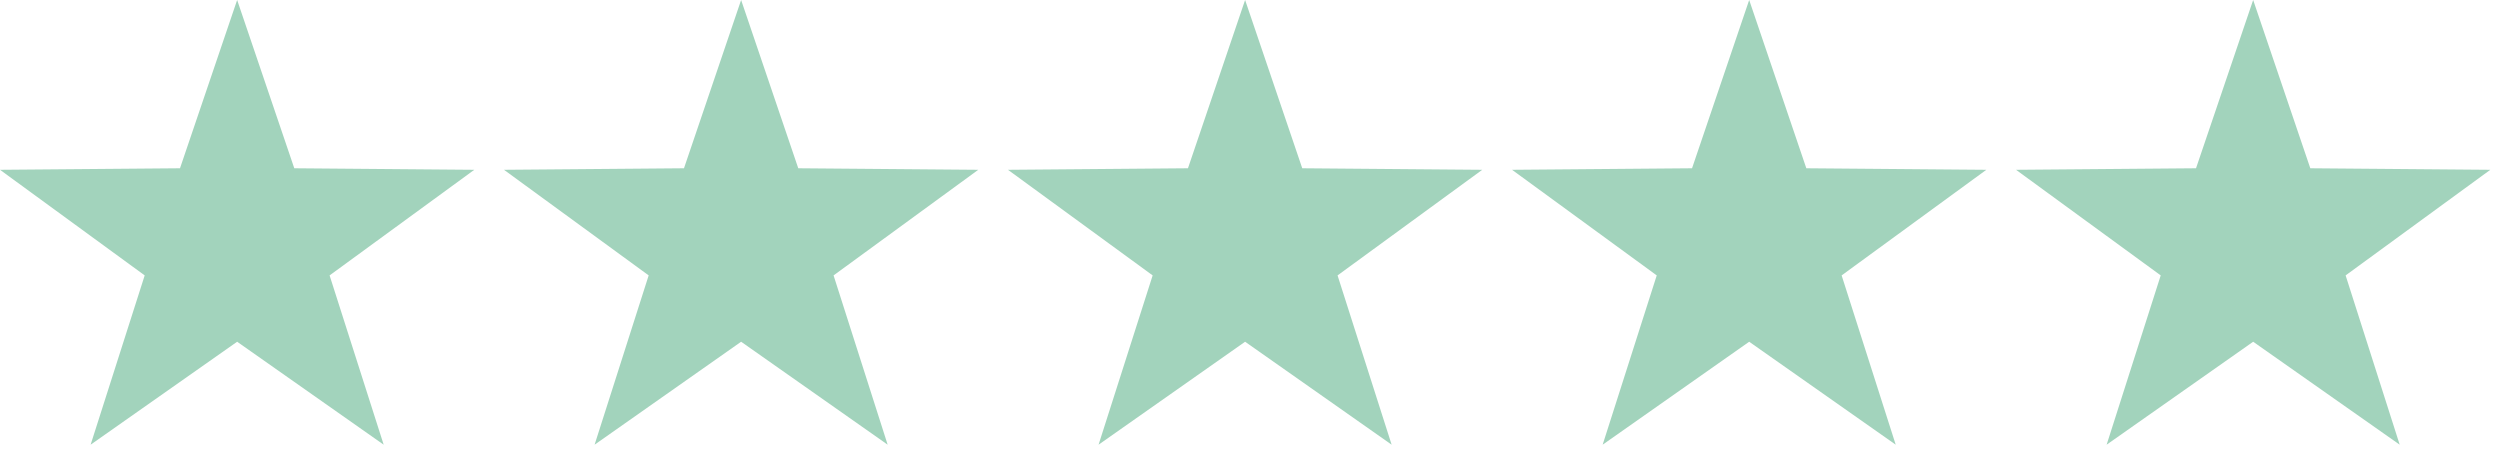 <svg width="245" height="44" viewBox="0 0 245 44" fill="none" xmlns="http://www.w3.org/2000/svg">
<path fill-rule="evenodd" clip-rule="evenodd" d="M23.24 33.49L8.88 43.58L14.18 26.99L0 16.64L17.64 16.49L23.24 0L28.84 16.49L46.48 16.64L32.3 26.99L37.6 43.58L23.24 33.49Z" fill="#A2D3BC"/>
<path fill-rule="evenodd" clip-rule="evenodd" d="M72.63 33.49L58.27 43.58L63.57 26.99L49.39 16.64L67.03 16.49L72.63 0L78.23 16.49L95.87 16.64L81.69 26.99L86.99 43.58L72.63 33.49Z" fill="#A2D3BC"/>
<path fill-rule="evenodd" clip-rule="evenodd" d="M122.02 33.49L107.66 43.58L112.96 26.99L98.78 16.64L116.42 16.49L122.02 0L127.62 16.49L145.26 16.64L131.08 26.99L136.38 43.58L122.02 33.49Z" fill="#A2D3BC"/>
<path fill-rule="evenodd" clip-rule="evenodd" d="M171.42 33.49L157.06 43.58L162.36 26.99L148.18 16.64L165.82 16.49L171.42 0L177.02 16.49L194.66 16.64L180.48 26.99L185.78 43.58L171.42 33.49Z" fill="#A2D3BC"/>
<path fill-rule="evenodd" clip-rule="evenodd" d="M220.81 33.49L206.45 43.58L211.75 26.99L197.57 16.64L215.21 16.49L220.81 0L226.41 16.49L244.05 16.64L229.87 26.99L235.17 43.58L220.81 33.49Z" fill="#A2D3BC"/>
</svg>

